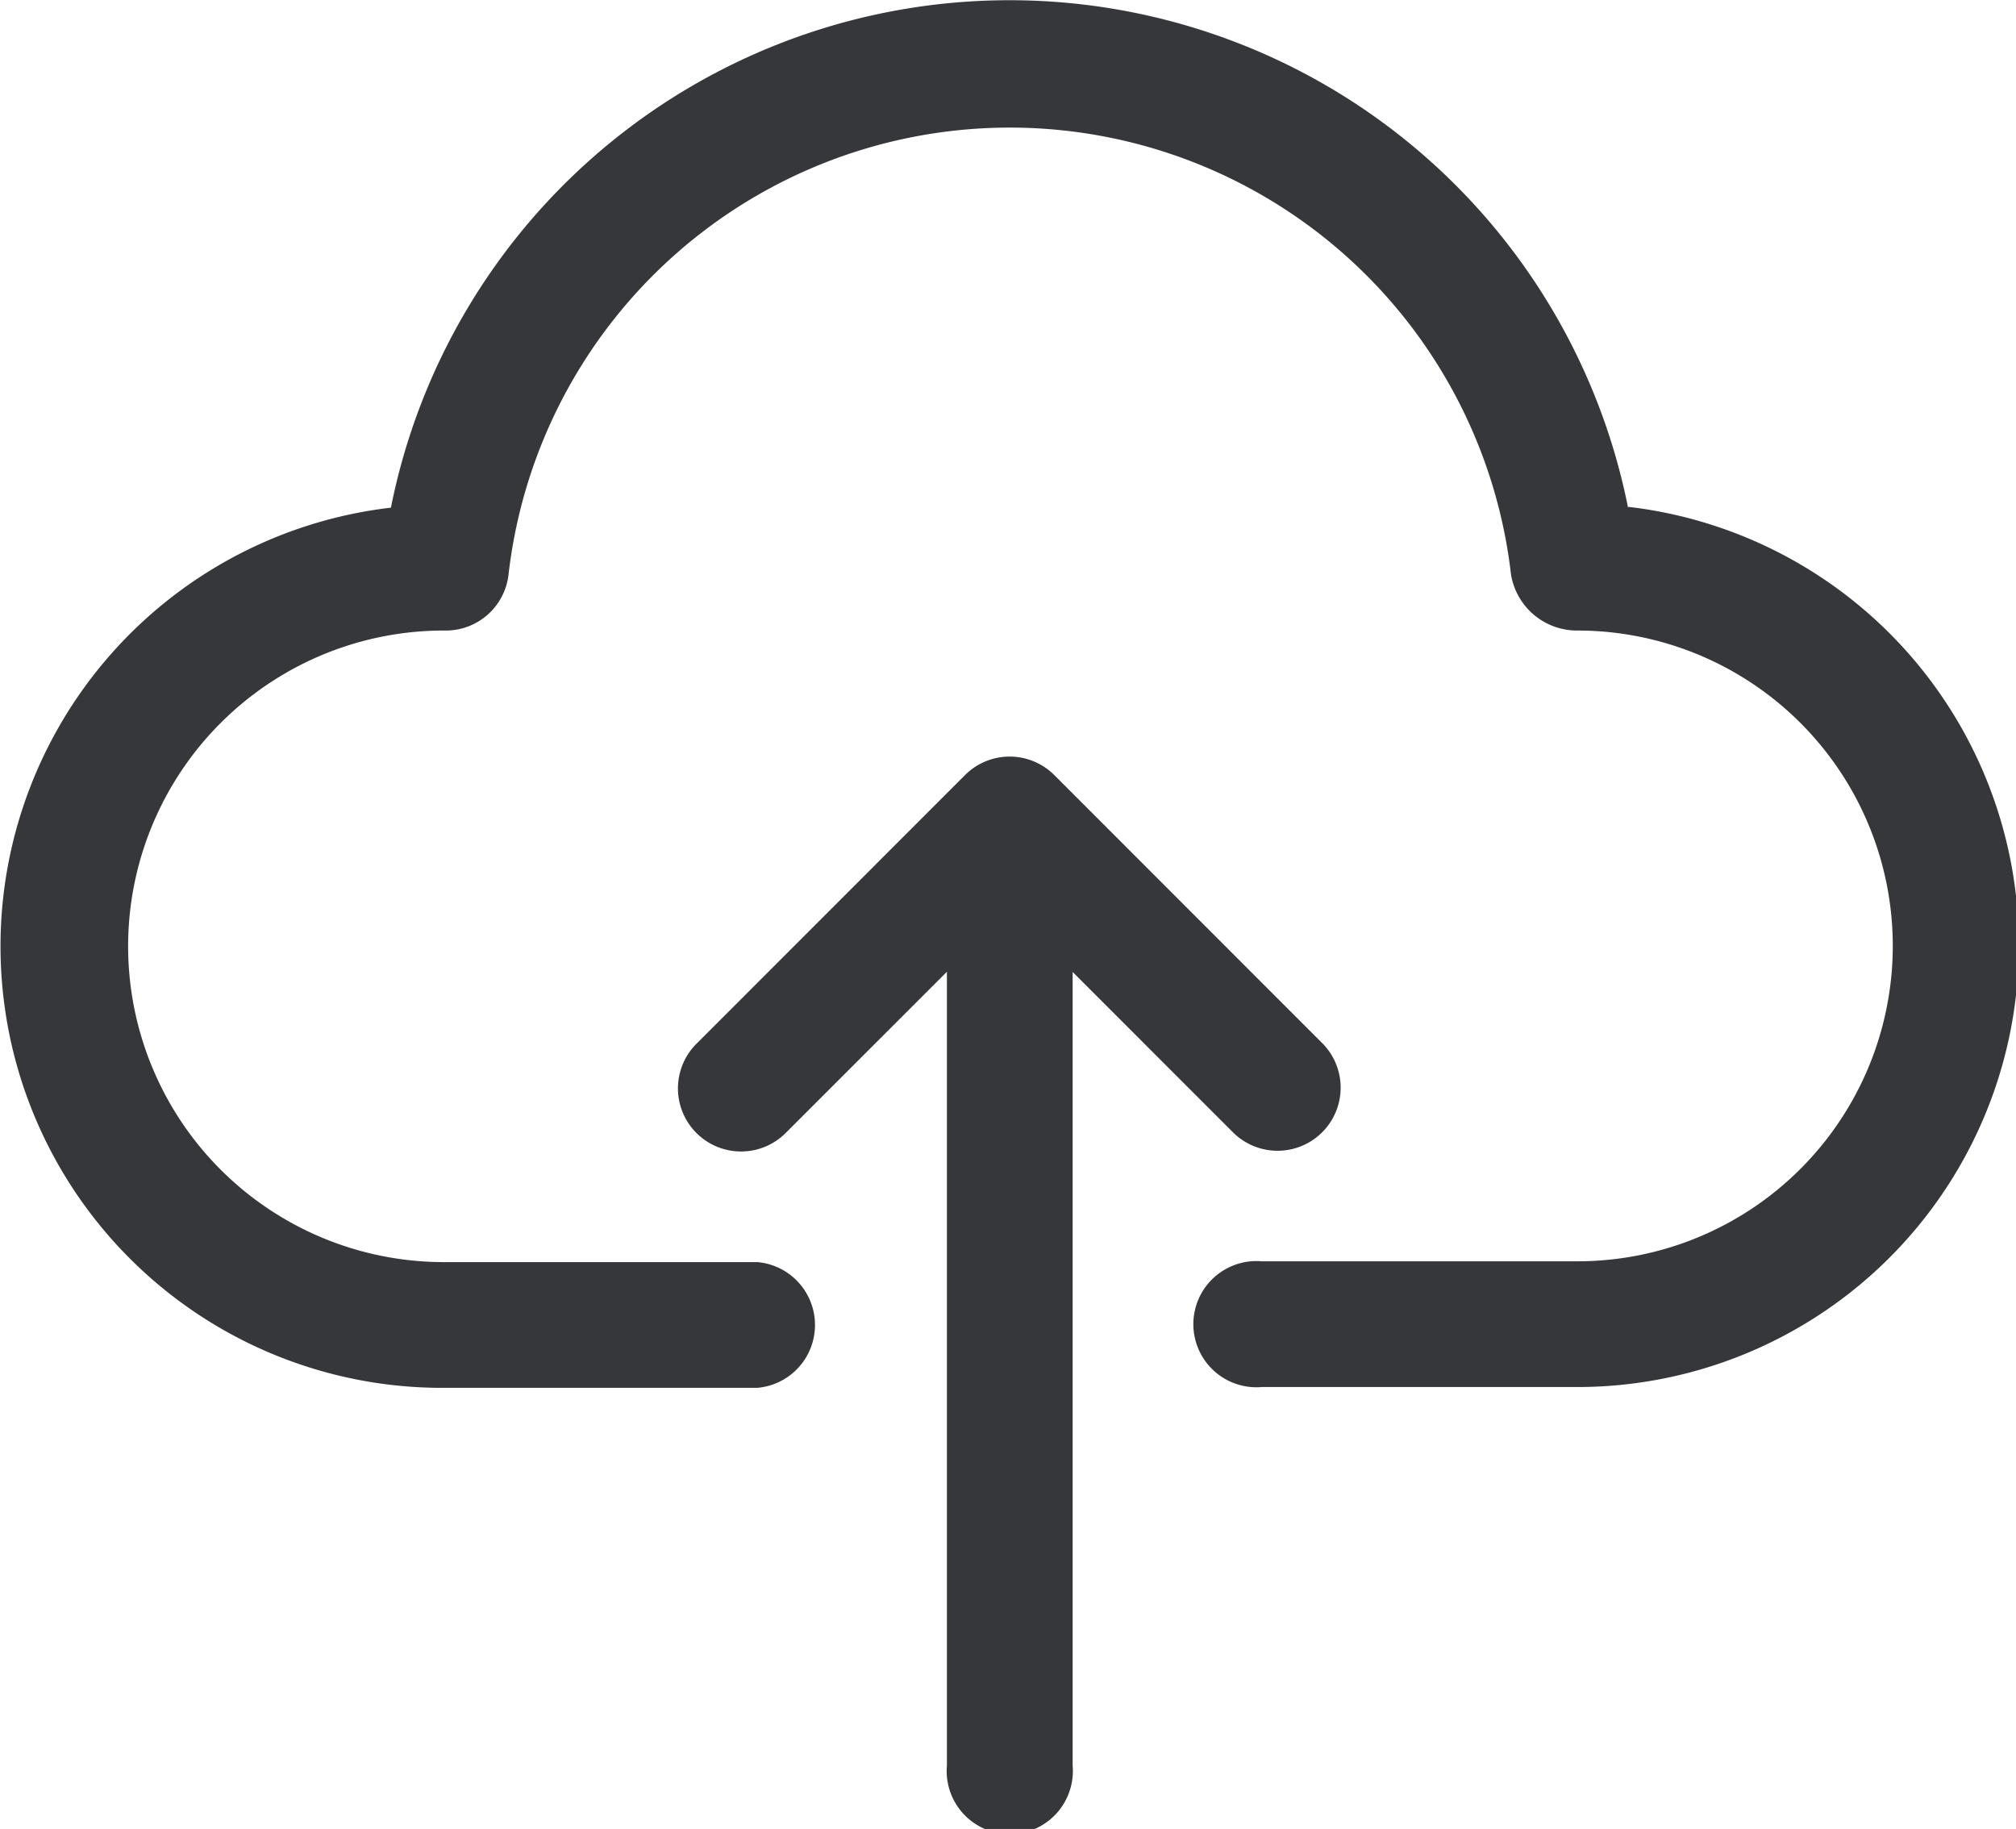 <svg xmlns="http://www.w3.org/2000/svg" width="17.637" height="16" viewBox="0 0 17.637 16"><defs><style>.a{fill:#36373a;}</style></defs><g transform="translate(0.001 0)"><path class="a" d="M14.242,4.441a5.518,5.518,0,0,0-10.823,0,3.863,3.863,0,0,0,.445,7.7H6.624a.552.552,0,0,0,0-1.1H3.865A2.759,2.759,0,1,1,3.9,5.516a.552.552,0,0,0,.548-.491,4.414,4.414,0,0,1,8.77,0,.585.585,0,0,0,.581.491,2.759,2.759,0,1,1,0,5.518H11.038a.552.552,0,1,0,0,1.1H13.8a3.863,3.863,0,0,0,.445-7.7Zm0,0" transform="translate(0)"/><path class="a" d="M177.074,195.439a.552.552,0,0,0,.794-.767l-.014-.014-2.34-2.341a.552.552,0,0,0-.78,0h0l-2.34,2.341a.552.552,0,1,0,.767.794l.014-.014,1.4-1.4v6.945a.552.552,0,1,0,1.1,0V194.04Zm0,0" transform="translate(-166.292 -185.537)"/></g></svg>